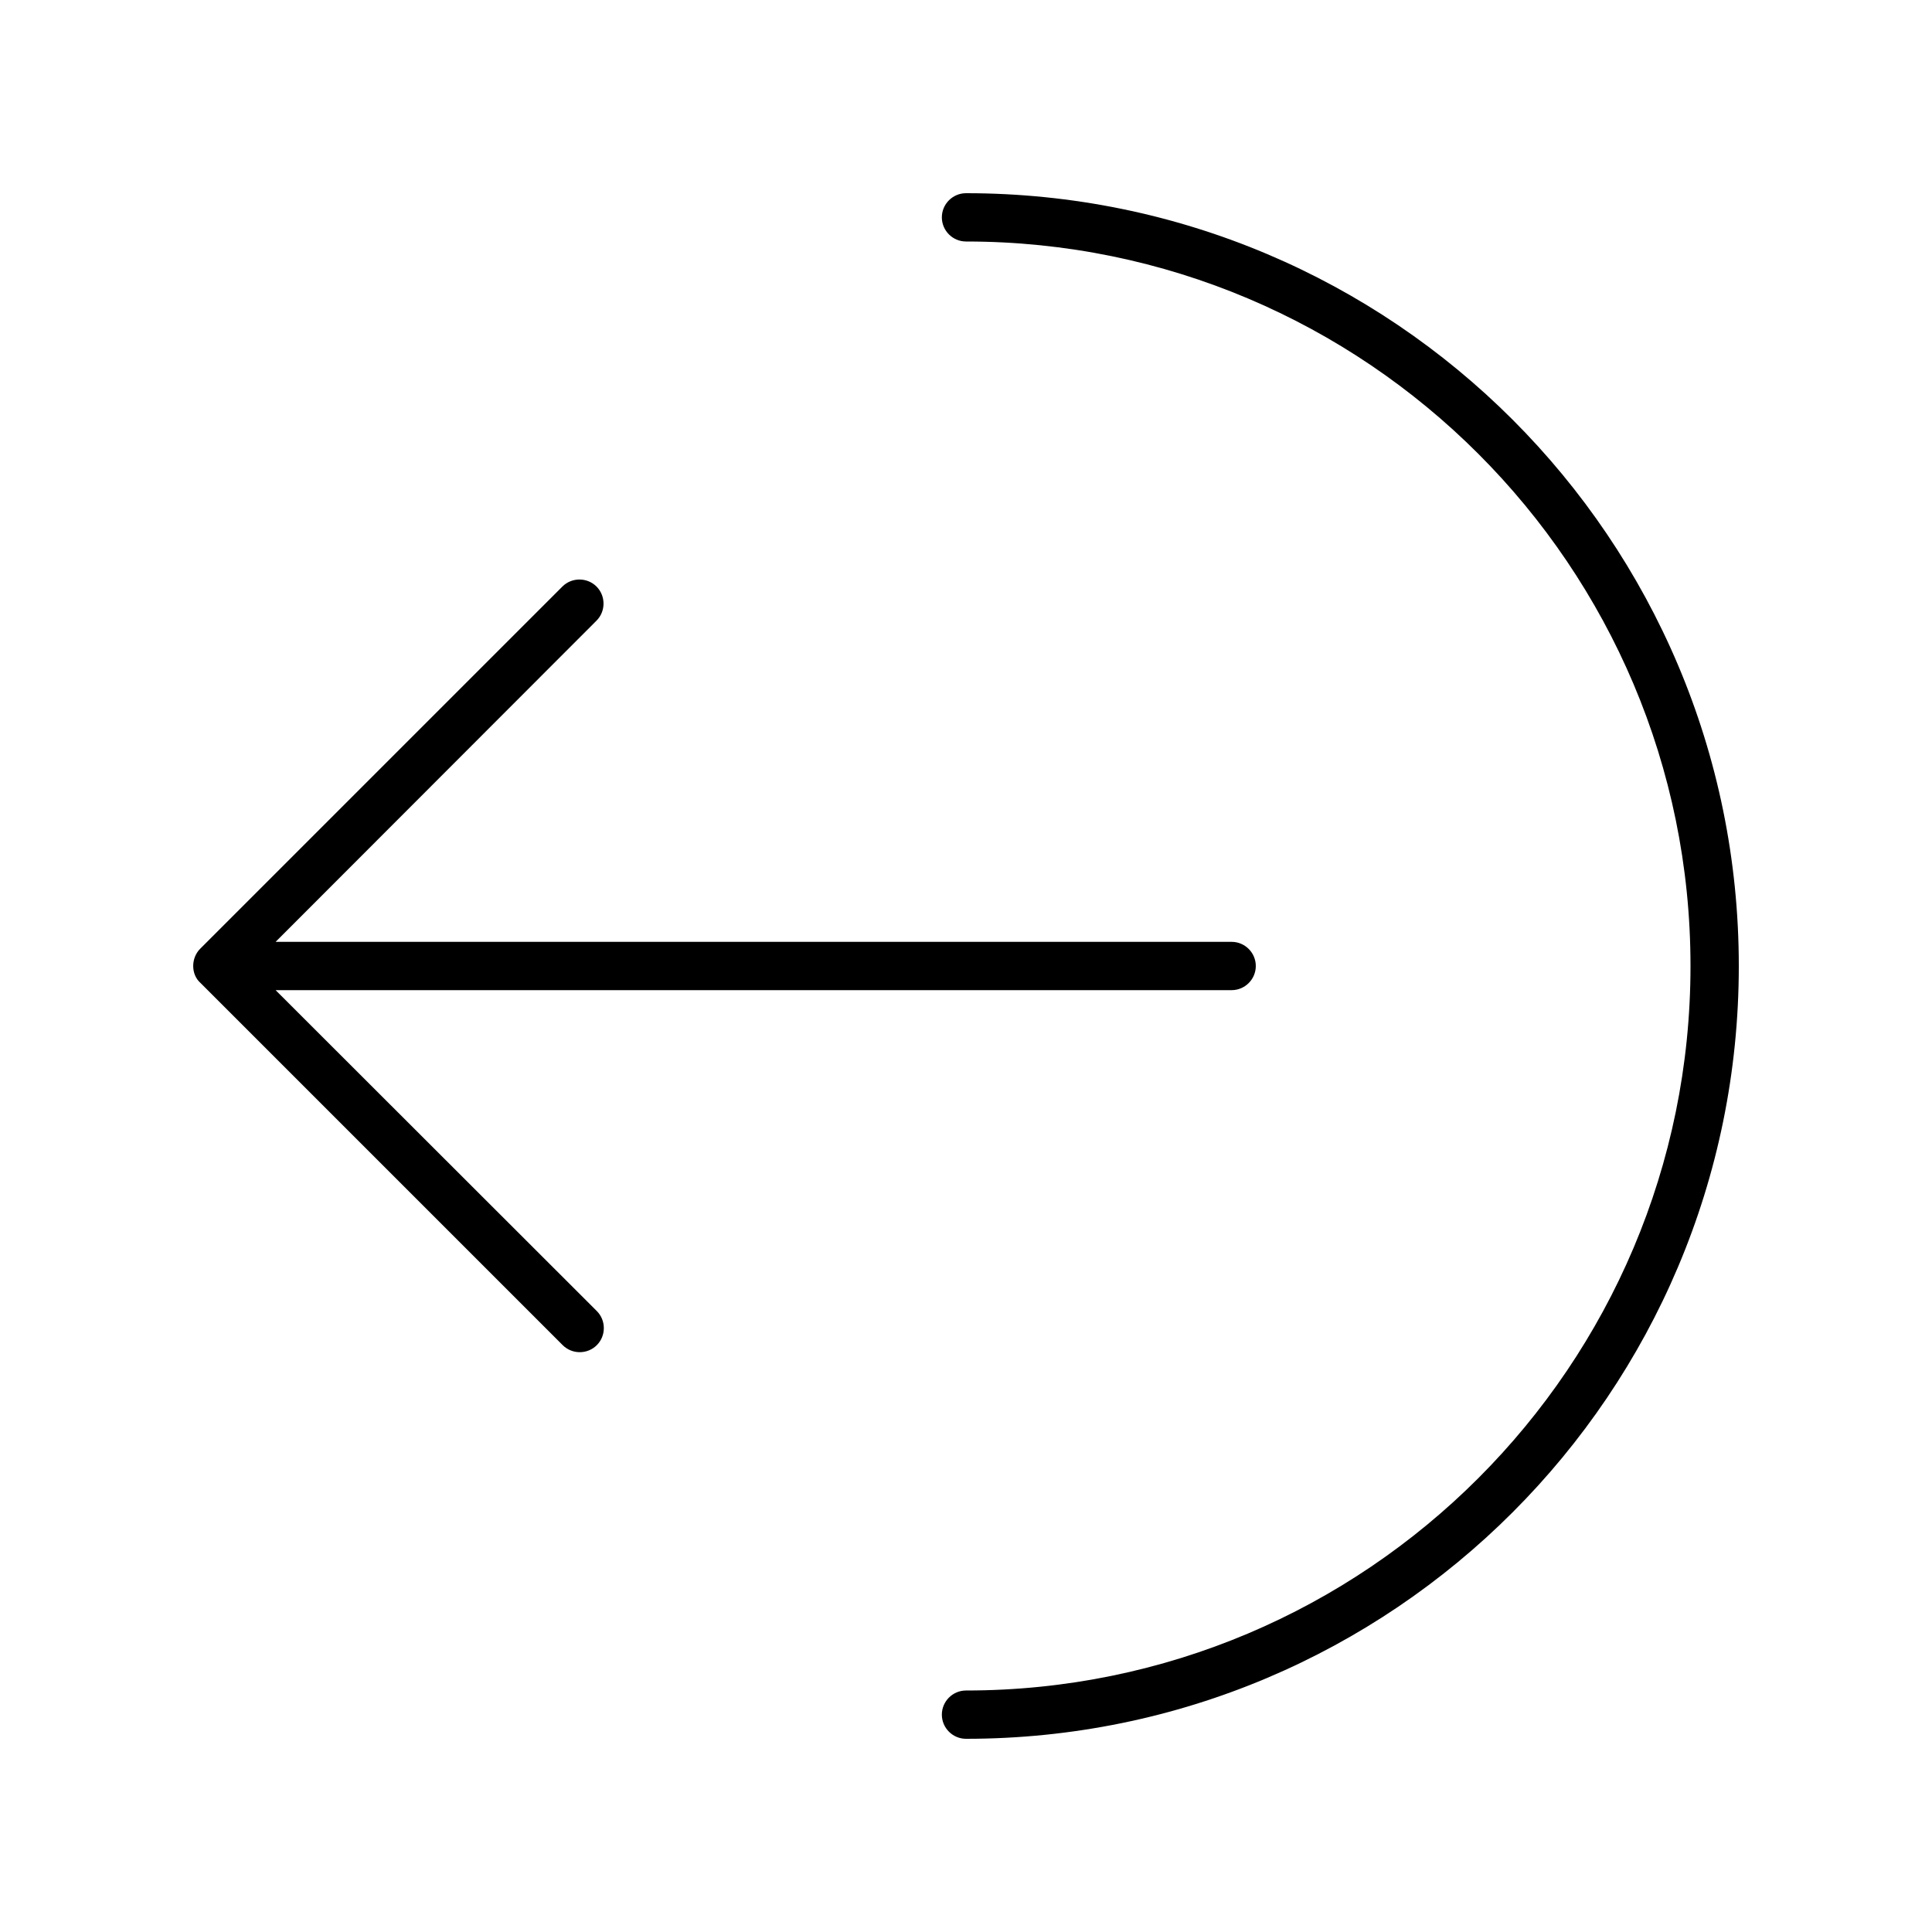 <svg xmlns="http://www.w3.org/2000/svg" viewBox="0 0 640 640"><!--! Font Awesome Pro 7.1.0 by @fontawesome - https://fontawesome.com License - https://fontawesome.com/license (Commercial License) Copyright 2025 Fonticons, Inc. --><path opacity=".4" fill="currentColor" d=""/><path fill="currentColor" d="M560 320C560 187.5 452.5 80 320 80C315.6 80 312 76.4 312 72C312 67.6 315.6 64 320 64C461.4 64 576 178.6 576 320C576 461.4 461.4 576 320 576C315.6 576 312 572.4 312 568C312 563.6 315.6 560 320 560C452.5 560 560 452.5 560 320zM186.3 194.3C189.4 191.2 194.5 191.2 197.6 194.3C200.7 197.4 200.7 202.5 197.6 205.6L91.3 312L408 312C412.4 312 416 315.6 416 320C416 324.4 412.4 328 408 328L91.3 328L197.7 434.3C200.8 437.4 200.8 442.5 197.7 445.6C194.6 448.7 189.5 448.7 186.4 445.6L66.4 325.6C64.8 324.2 64 322.1 64 320C64 317.9 64.8 315.8 66.3 314.3L186.3 194.3z"/></svg>
